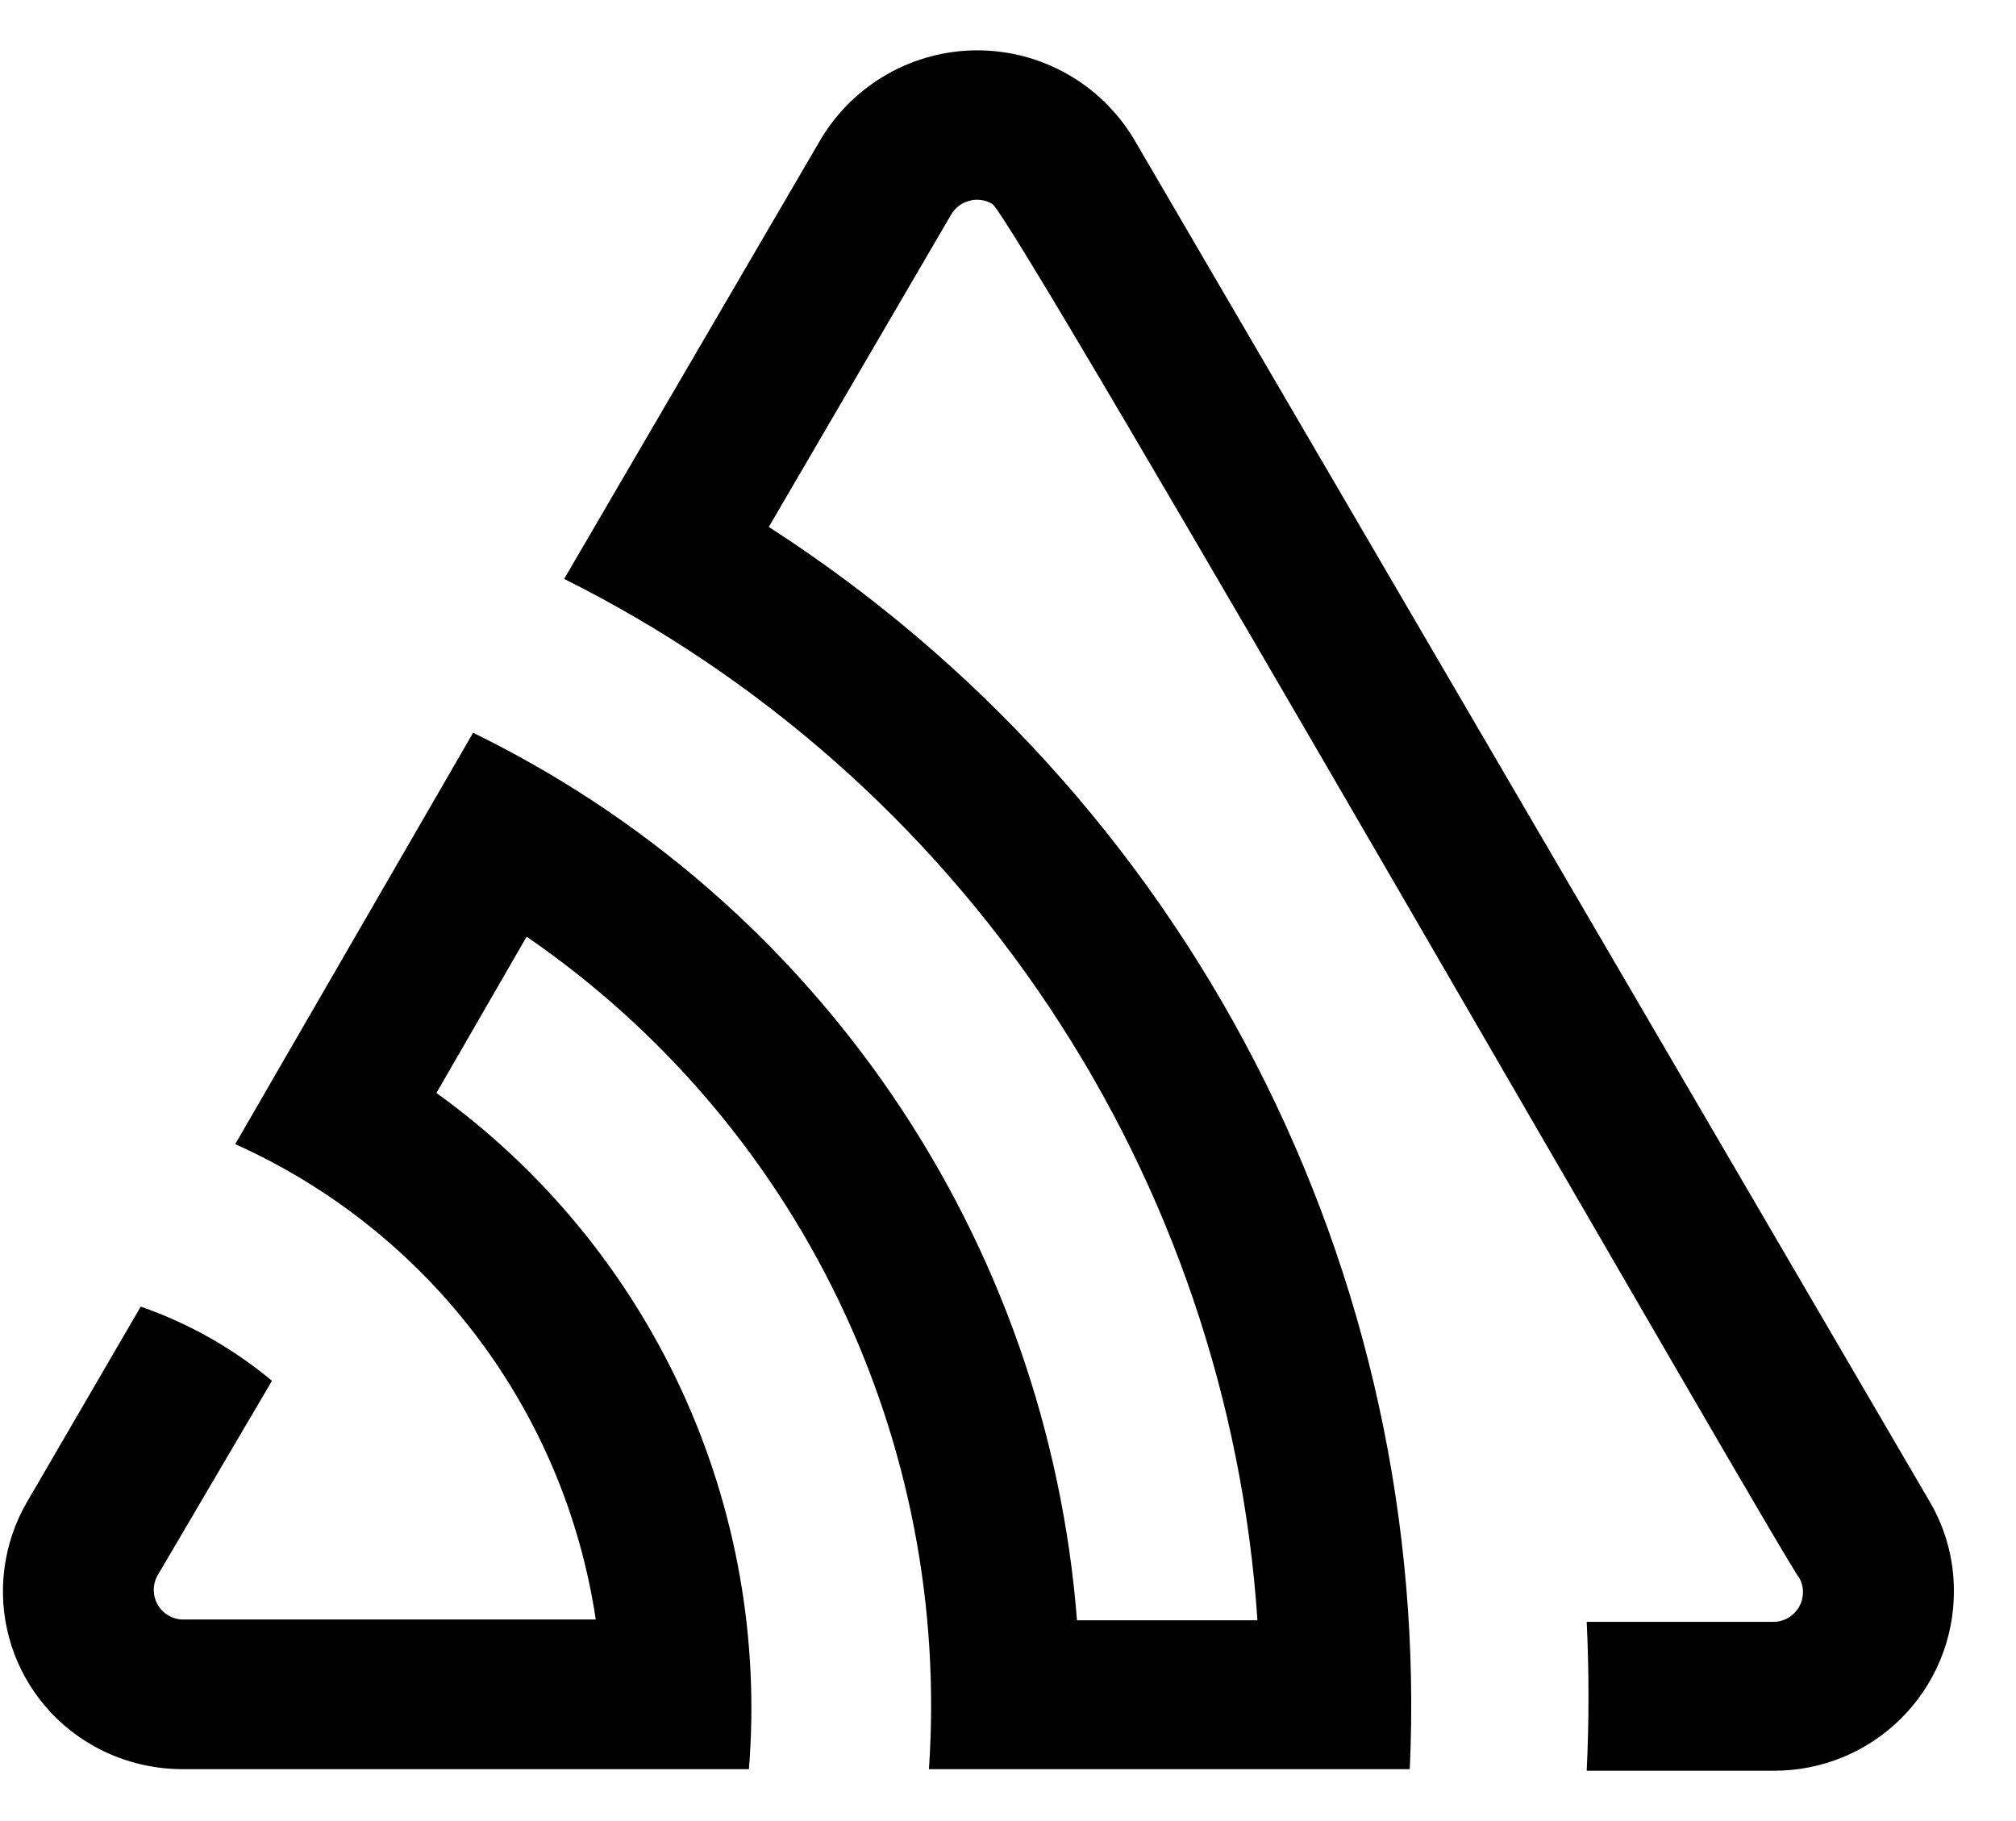 <svg width="31" height="28" viewBox="0 0 31 28" fill="none" xmlns="http://www.w3.org/2000/svg">
<path d="M16.409 1.137C16.83 1.375 17.182 1.717 17.432 2.131L29.672 23.087C29.917 23.502 30.045 23.975 30.045 24.457C30.047 24.821 29.976 25.183 29.837 25.52C29.698 25.857 29.493 26.163 29.235 26.42C28.977 26.678 28.671 26.882 28.333 27.02C27.996 27.158 27.635 27.228 27.27 27.226H24.399C24.435 26.465 24.435 25.702 24.399 24.937H27.258C27.338 24.939 27.418 24.919 27.488 24.881C27.558 24.842 27.617 24.785 27.659 24.716C27.7 24.647 27.723 24.569 27.724 24.488C27.726 24.408 27.706 24.329 27.666 24.259C27.444 24.018 15.576 3.309 15.258 3.135C15.152 3.073 15.027 3.055 14.909 3.086C14.791 3.116 14.689 3.192 14.627 3.297L11.822 8.102C14.992 10.144 17.572 12.983 19.301 16.335C21.031 19.687 21.85 23.434 21.678 27.202H14.284C14.455 24.714 13.974 22.226 12.889 19.981C11.805 17.737 10.153 15.814 8.098 14.402L6.711 16.805C8.339 17.977 9.637 19.551 10.479 21.372C11.32 23.194 11.678 25.201 11.516 27.202H2.789C2.313 27.199 1.846 27.075 1.431 26.841C1.117 26.664 0.84 26.425 0.619 26.14C0.397 25.855 0.234 25.528 0.14 25.18C0.045 24.831 0.021 24.467 0.069 24.109C0.116 23.751 0.234 23.405 0.416 23.093L2.164 20.09C2.9 20.346 3.584 20.732 4.182 21.231L2.416 24.235C2.381 24.302 2.363 24.377 2.364 24.452C2.365 24.528 2.385 24.602 2.422 24.669C2.459 24.735 2.512 24.791 2.576 24.831C2.64 24.872 2.713 24.896 2.789 24.901H9.161C8.924 23.316 8.292 21.815 7.323 20.538C6.354 19.261 5.08 18.248 3.617 17.592L7.275 11.267C9.877 12.536 12.102 14.463 13.731 16.856C15.36 19.25 16.335 22.027 16.561 24.913H19.336C19.11 21.546 18.007 18.297 16.137 15.488C14.266 12.679 11.694 10.408 8.675 8.901L12.627 2.131C12.876 1.717 13.229 1.375 13.65 1.137C14.07 0.899 14.546 0.774 15.029 0.774C15.513 0.774 15.988 0.899 16.409 1.137Z" fill="black"/>
</svg>

